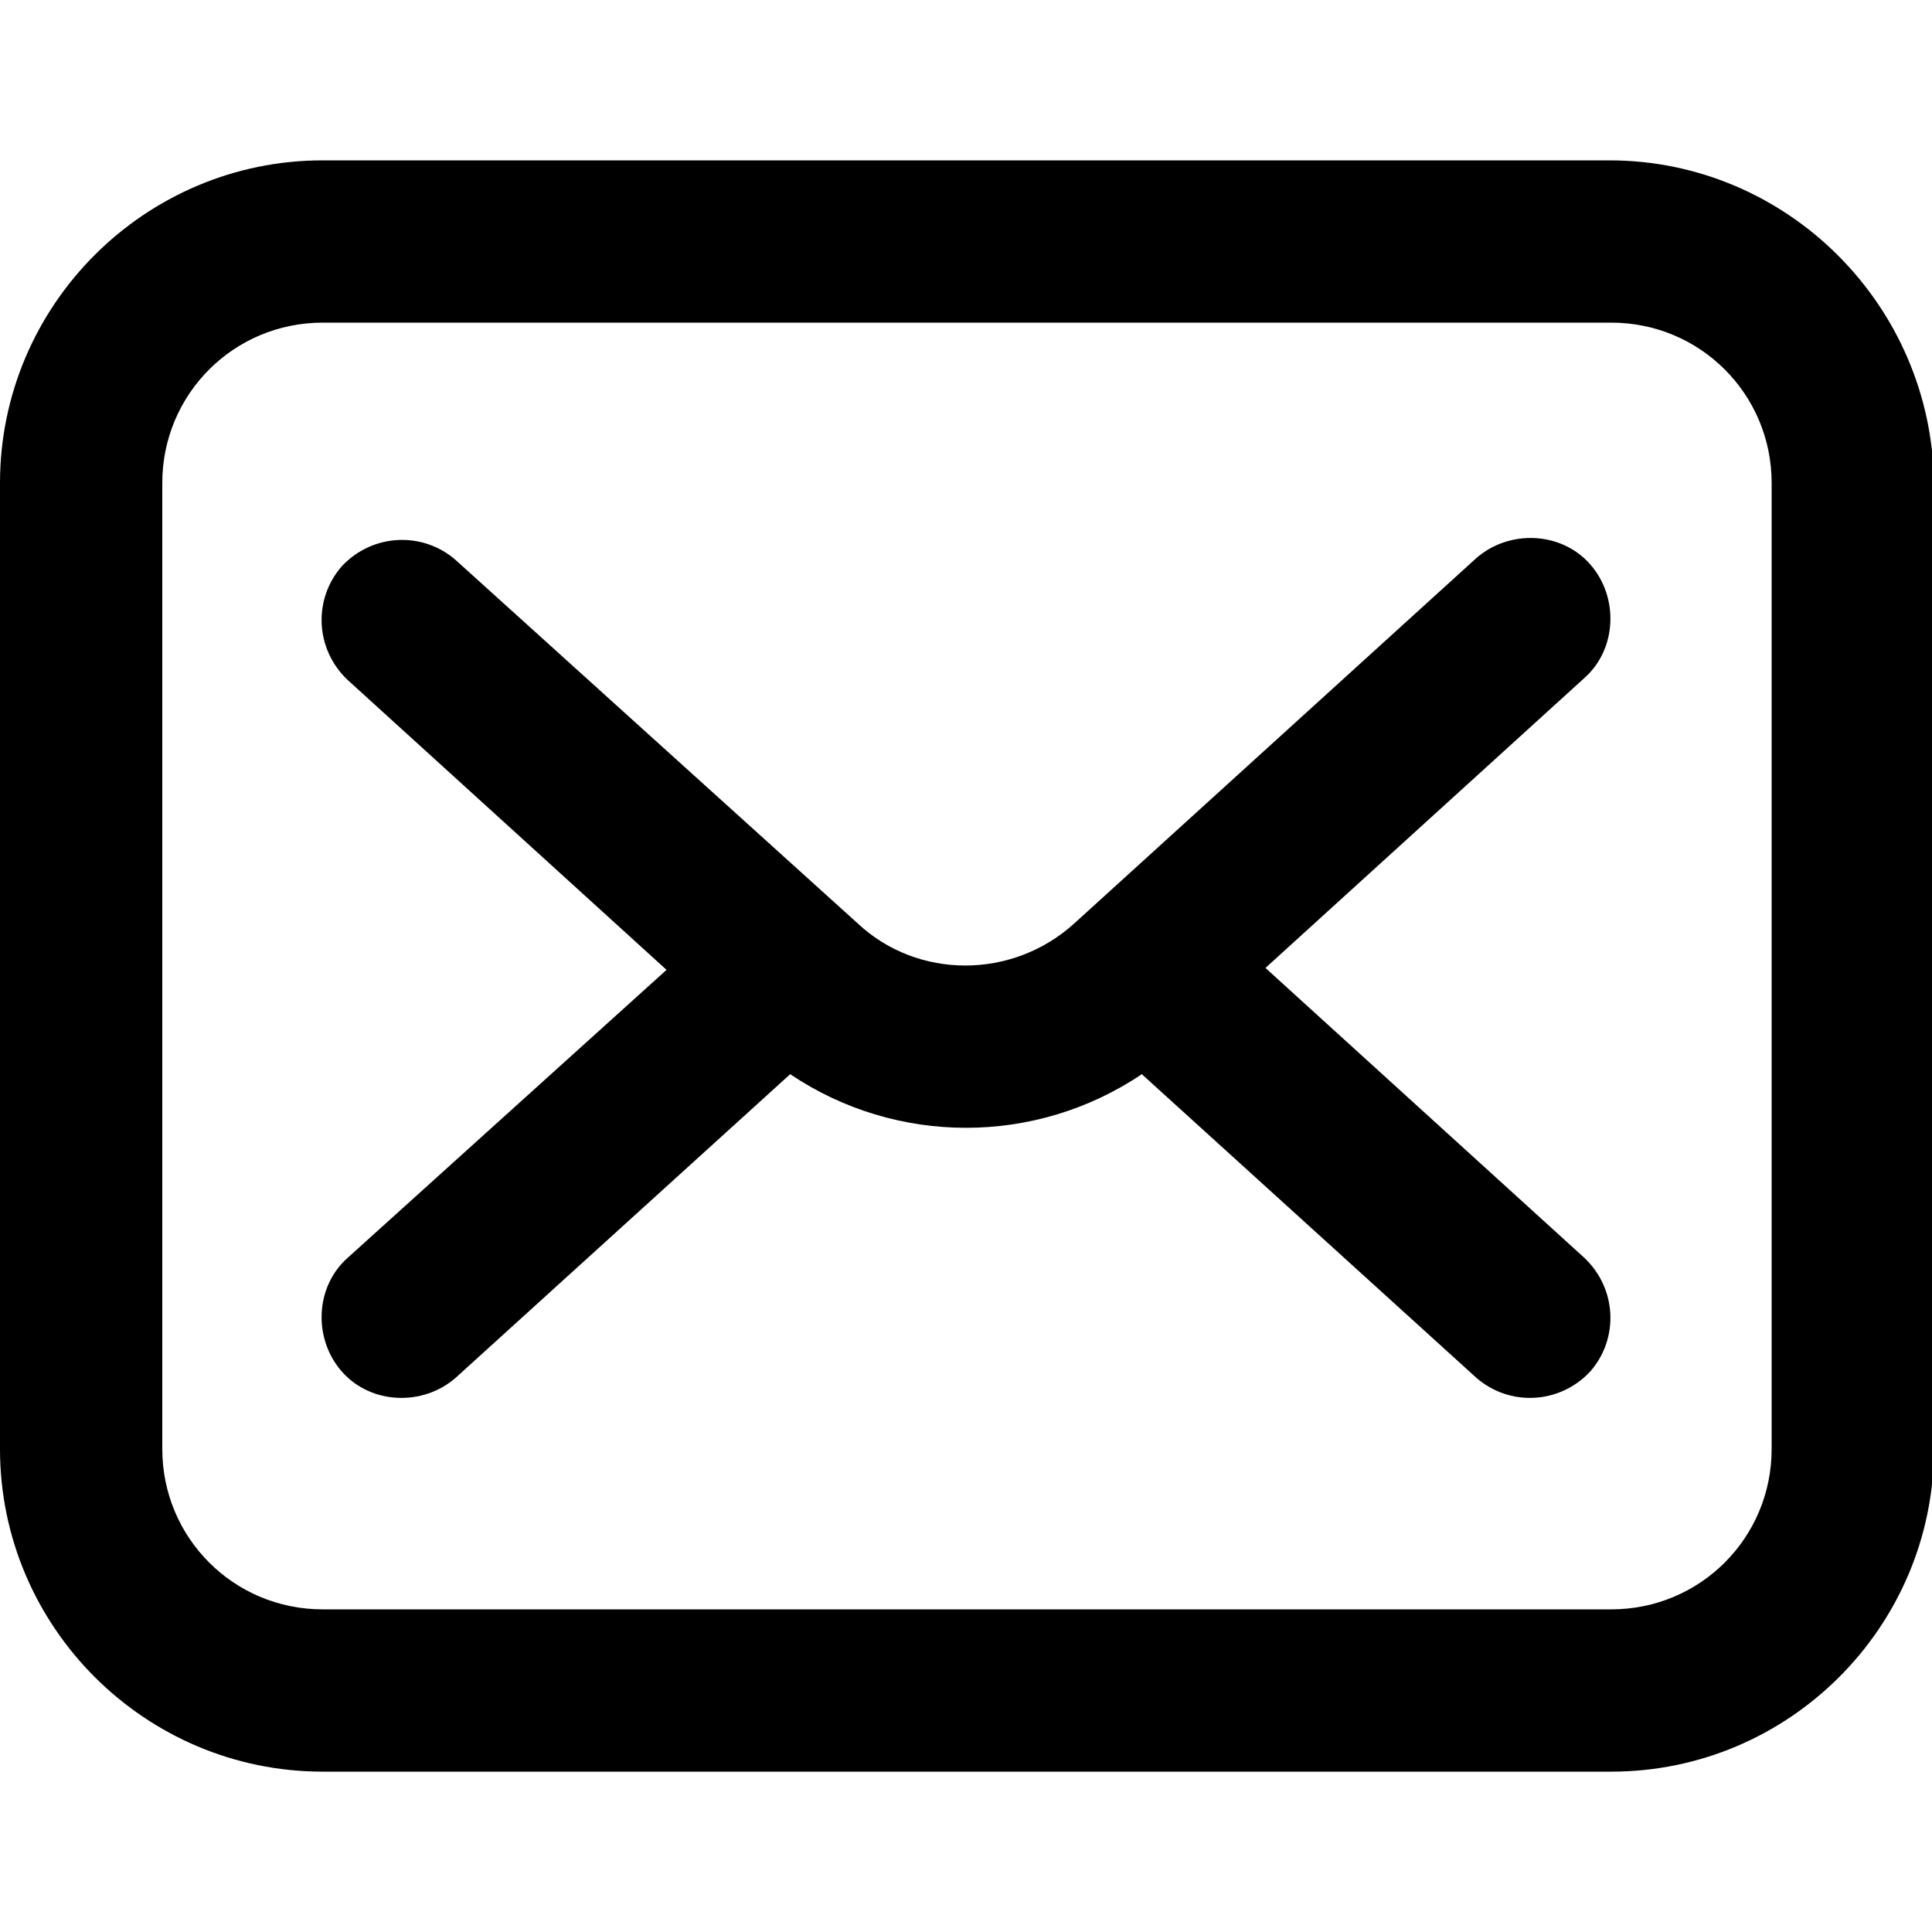 <?xml version="1.0" encoding="utf-8"?>
<!-- Generator: Adobe Illustrator 27.9.2, SVG Export Plug-In . SVG Version: 6.00 Build 0)  -->
<svg version="1.1" xmlns="http://www.w3.org/2000/svg" xmlns:xlink="http://www.w3.org/1999/xlink" x="0px" y="0px" viewBox="0 0 100 100" style="enable-background:new 0 0 100 100;" xml:space="preserve">
<path d="M83.3,8.3H16.7C7.5,8.3,0,15.8,0,25v50c0,9.2,7.5,16.7,16.7,16.7h66.7c9.2,0,16.7-7.5,16.7-16.7V25 C100,15.8,92.5,8.3,83.3,8.3z M91.7,75c0,4.6-3.7,8.3-8.3,8.3H16.7c-4.6,0-8.3-3.7-8.3-8.3V25c0-4.6,3.7-8.3,8.3-8.3h66.7 c4.6,0,8.3,3.7,8.3,8.3V75z"/>
<path d="M82.3,29.2c-1.5-1.7-4.2-1.8-5.9-0.3L55.6,47.8c-3.2,2.9-8.1,2.9-11.2,0L23.6,29c-1.7-1.5-4.3-1.4-5.9,0.3 c-1.5,1.7-1.4,4.3,0.3,5.9l16.5,15L18,65.1c-1.7,1.5-1.8,4.2-0.3,5.9c1.5,1.7,4.2,1.8,5.9,0.3l17.3-15.7c5.5,3.7,12.7,3.7,18.2,0 l17.3,15.7c1.7,1.5,4.3,1.4,5.9-0.3c1.5-1.7,1.4-4.3-0.3-5.9l0,0l-16.5-15l16.5-15C83.7,33.6,83.8,30.9,82.3,29.2L82.3,29.2z"/>
</svg>

